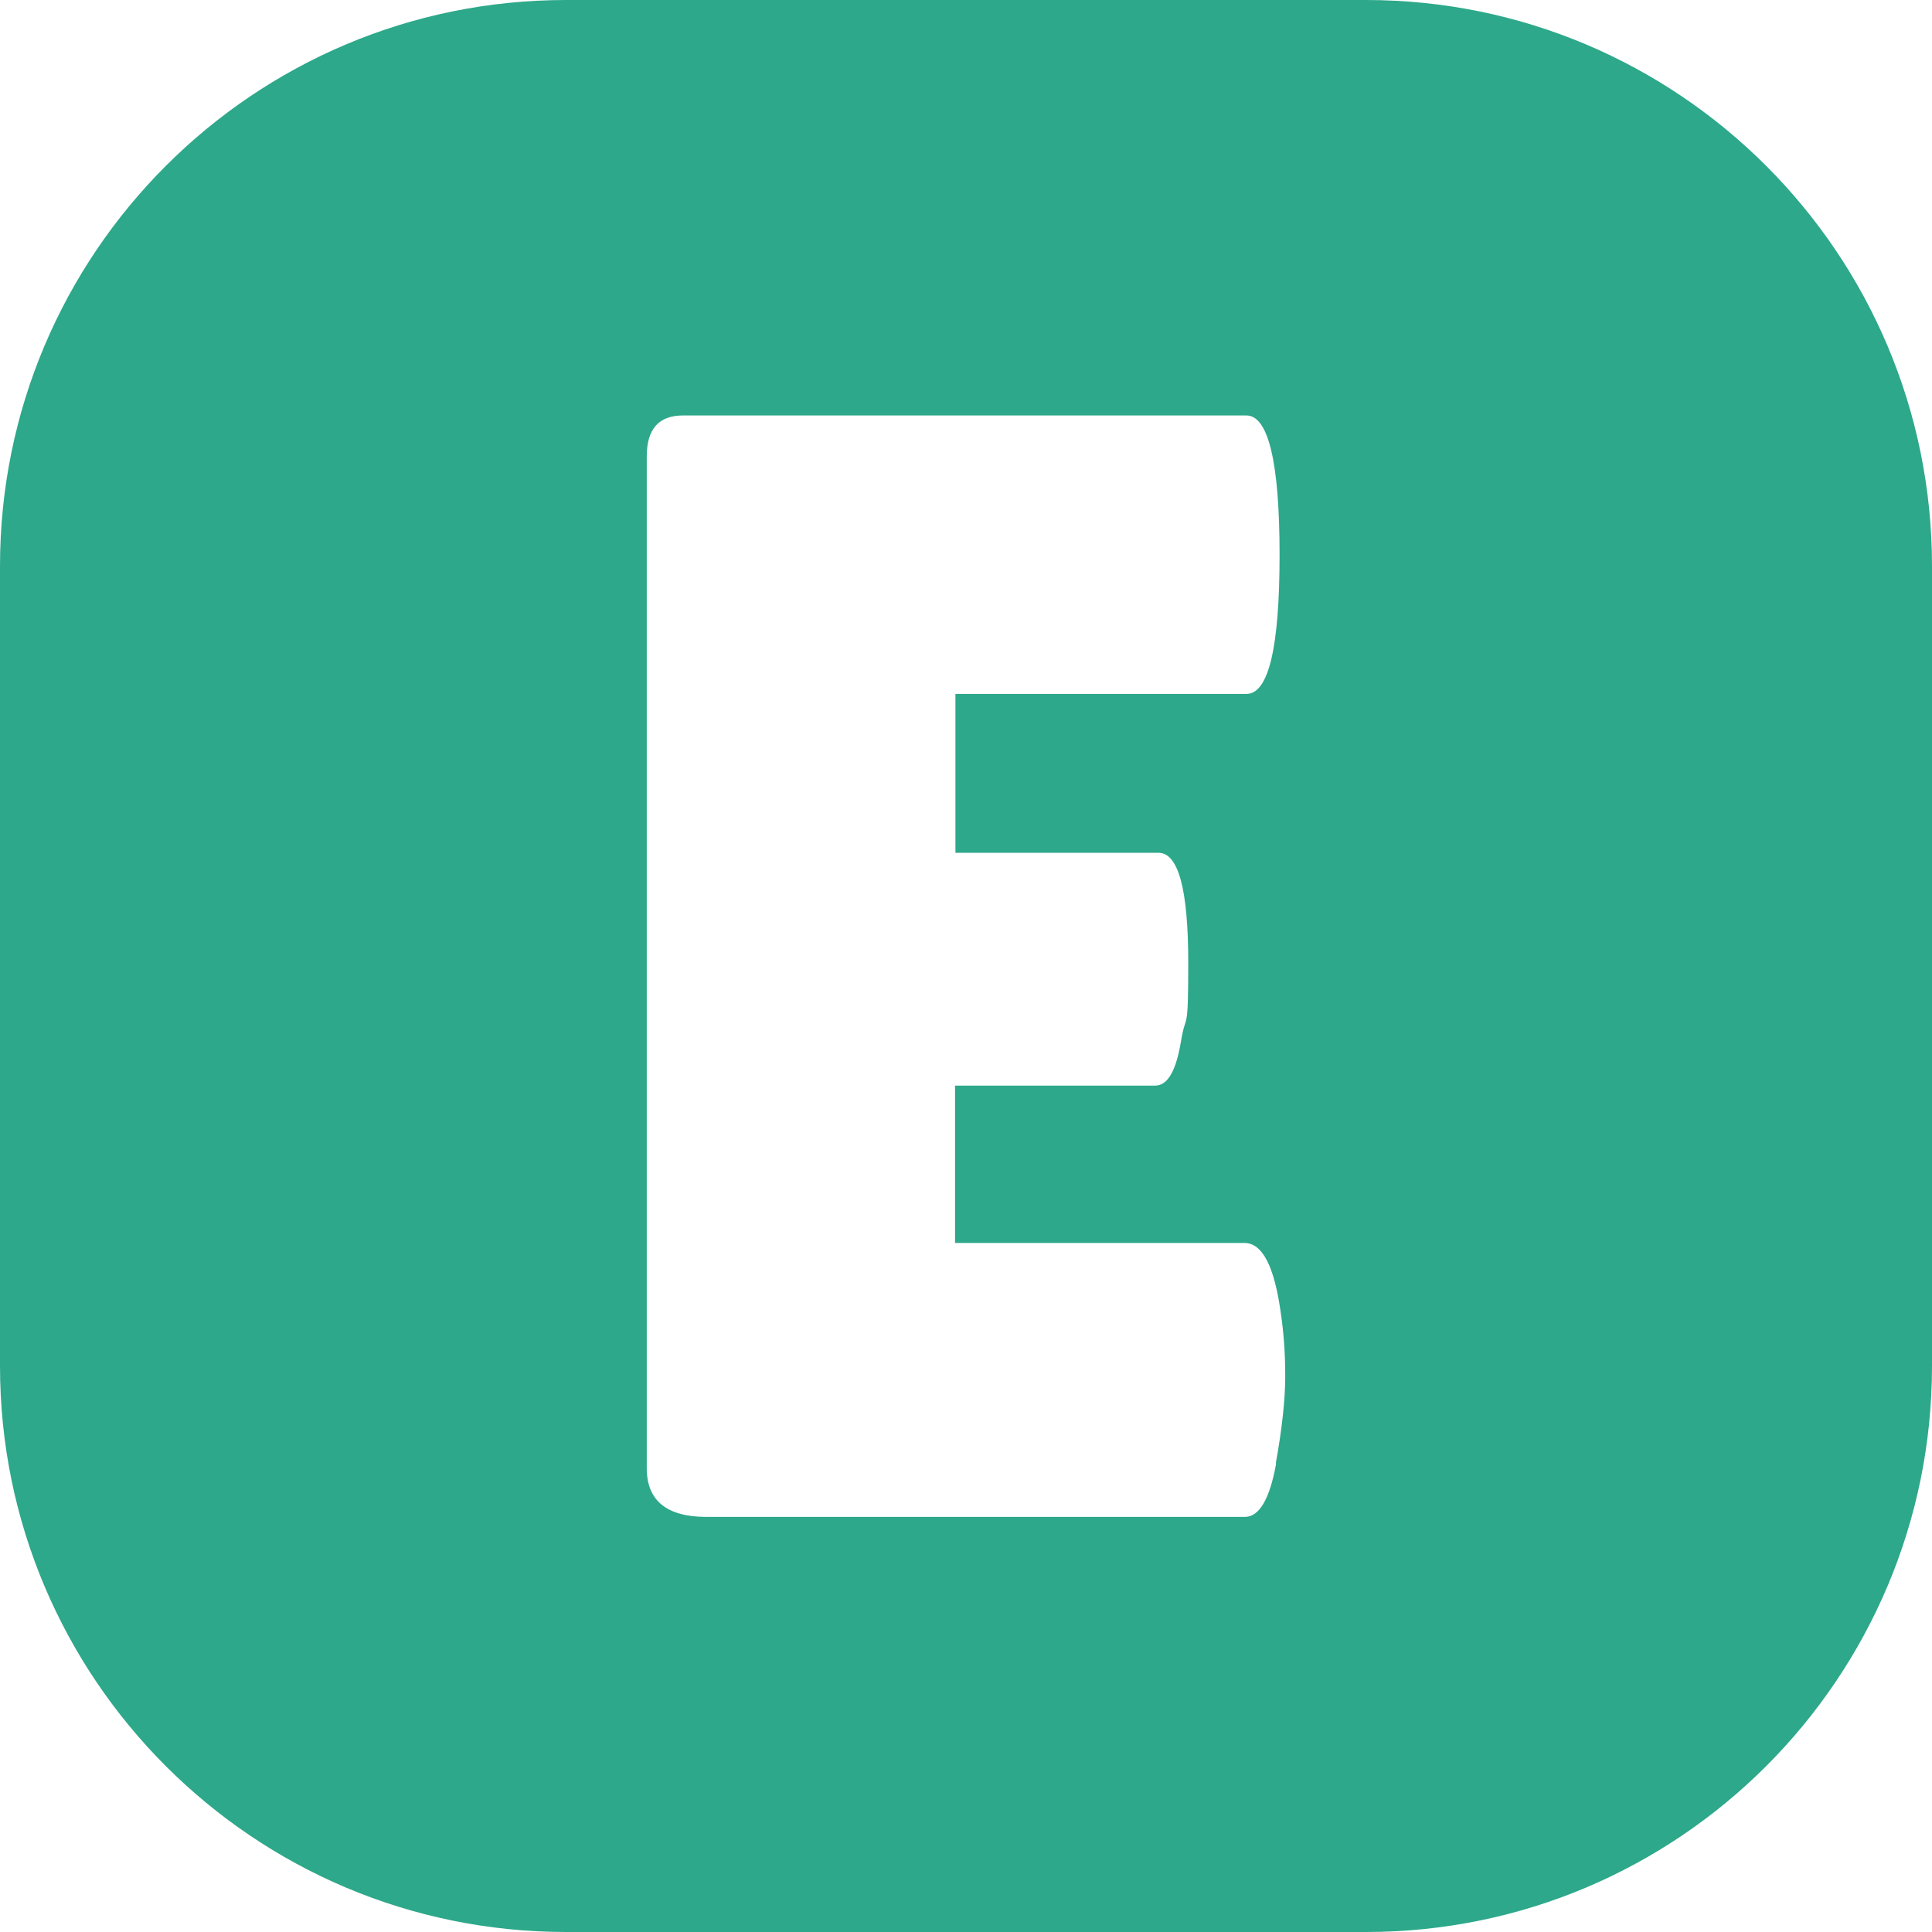 <svg height="512" viewBox="0 0 512 512" width="512" xmlns="http://www.w3.org/2000/svg"><path d="m362 0h-212c-82.8 0-150 67.2-150 150v212c0 82.8 67.2 150 150 150h212c82.8 0 150-67.2 150-150v-212c0-82.8-67.2-150-150-150zm-23.8 387.8c-1.7 9.5-4.5 14.2-8.3 14.2h-142.6c-10.6 0-15.9-4.3-15.9-12.9v-268.2c0-7.2 3.2-10.8 9.6-10.8h149.3c5.8 0 8.8 12.3 8.8 36.9s-2.9 36.9-8.8 36.9h-77.1v42.1h53.8c5.3 0 7.9 9.7 7.9 29.2s-.6 12.7-1.9 20.6-3.5 11.9-6.9 11.9h-53v41.7h76.7c4.7 0 7.9 6.1 9.6 18.4.8 5.3 1.2 10.9 1.2 16.9s-.8 13.7-2.5 23.1z" fill="#2da88a"/></svg>